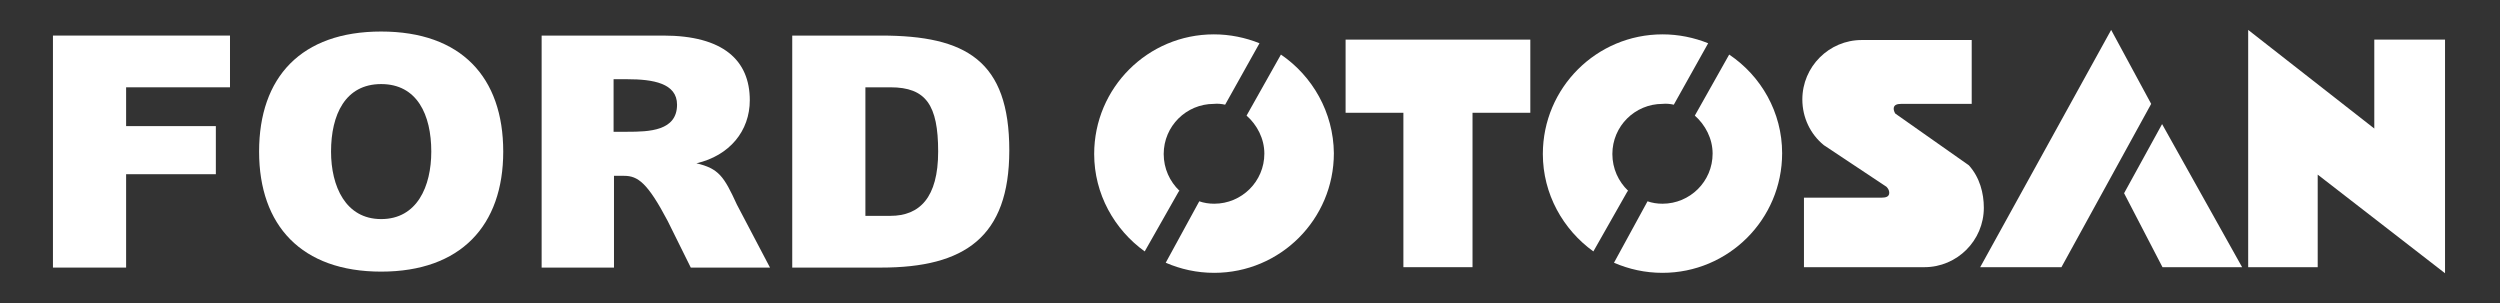 <?xml version="1.0" encoding="utf-8"?>
<!-- Generator: Adobe Illustrator 24.3.0, SVG Export Plug-In . SVG Version: 6.00 Build 0)  -->
<svg version="1.1"
	 id="svg2" xmlns:cc="http://creativecommons.org/ns#" xmlns:dc="http://purl.org/dc/elements/1.1/" xmlns:rdf="http://www.w3.org/1999/02/22-rdf-syntax-ns#" xmlns:svg="http://www.w3.org/2000/svg"
	 xmlns="http://www.w3.org/2000/svg" xmlns:xlink="http://www.w3.org/1999/xlink" x="0px" y="0px" viewBox="0 0 618.5 75"
	 style="enable-background:new 0 0 618.5 75;" xml:space="preserve">
<rect x="0" y="0" width="618.5" height="75" fill="#333333" stroke="none"/>
<style type="text/css">
	.st0{fill-rule:evenodd;clip-rule:evenodd;fill:#FFFFFF;}
</style>
<g>
	<g>
		<g>
			<path class="st0" d="M316.9,13.5l-8.5,15.1c2.6,2.3,4.4,5.7,4.4,9.4c0,6.9-5.6,12.4-12.4,12.4c-1.3,0-2.6-0.2-3.7-0.6l-8.3,15.2
				c3.7,1.6,7.7,2.5,12,2.5c16.3,0,29.6-13.2,29.6-29.6C329.9,27.8,324.7,18.8,316.9,13.5z"/>
			<path class="st0" d="M303.1,25.9l8.5-15.2c-3.5-1.4-7.3-2.2-11.3-2.2c-16.3,0-29.6,13.2-29.6,29.6c0,9.9,5,18.7,12.5,24.1
				l8.4-14.8l0.2-0.2c-2.4-2.3-3.9-5.5-3.9-9.1c0-6.9,5.6-12.4,12.4-12.4C301.2,25.6,302.2,25.7,303.1,25.9z"/>
		</g>
		<g>
			<path class="st0" d="M427.8,13.5l-8.5,15.1c2.6,2.3,4.4,5.7,4.4,9.4c0,6.9-5.6,12.4-12.4,12.4c-1.3,0-2.6-0.2-3.7-0.6l-8.3,15.2
				c3.7,1.6,7.7,2.5,12,2.5c16.3,0,29.6-13.2,29.6-29.6C440.9,27.8,435.7,18.8,427.8,13.5z"/>
			<path class="st0" d="M414.1,25.9l8.5-15.2c-3.5-1.4-7.3-2.2-11.3-2.2c-16.3,0-29.6,13.2-29.6,29.6c0,9.9,5,18.7,12.5,24.1
				l8.4-14.8l0.2-0.2c-2.4-2.3-3.9-5.5-3.9-9.1c0-6.9,5.6-12.4,12.4-12.4C412.2,25.6,413.2,25.7,414.1,25.9z"/>
		</g>
		<polygon class="st0" points="332.9,9.8 378.6,9.8 378.6,27.9 364.3,27.9 364.3,66.1 347.2,66.1 347.2,27.9 332.9,27.9 		"/>
		<path class="st0" d="M487.1,40.9c2.7,3,3.7,6.9,3.7,10.5c0,8.1-6.6,14.7-14.7,14.7h-0.2h-29.6V48.9h19.2c1,0,1.9-0.2,1.9-1.2
			c0-0.6-0.3-1.1-0.7-1.5l-15.5-10.3c-3.3-2.7-5.3-6.8-5.3-11.3c0-8.1,6.6-14.7,14.7-14.7h27.2v15.8h-17.4c-1,0-1.9,0.2-1.9,1.2
			c0,0.4,0.2,0.9,0.4,1.2L487.1,40.9z"/>
		<g>
			<polygon class="st0" points="532.2,25.7 510,66.1 489.9,66.1 522.3,7.4 			"/>
			<polygon class="st0" points="534.9,30.7 554.7,66.1 535,66.1 525.5,47.8 			"/>
		</g>
		<polygon class="st0" points="573.4,66.1 556.2,66.1 556.2,7.4 587.4,31.8 587.4,9.8 604.9,9.8 604.9,67.6 573.4,43.2 		"/>
	</g>
	<g>
		<polygon class="st0" points="13.1,66.2 31.2,66.2 31.2,43.1 53.4,43.1 53.4,31.2 31.2,31.2 31.2,21.6 56.9,21.6 56.9,8.8 
			13.1,8.8 		"/>
		<path class="st0" d="M81.9,37.5c0-9.1,3.5-16.7,12.4-16.7c8.9,0,12.4,7.6,12.4,16.7c0,8.6-3.5,16.7-12.4,16.7
			C85.5,54.2,81.9,46.1,81.9,37.5z M64.1,37.5c0,18.3,10.5,29.7,30.2,29.7c19.7,0,30.2-11.4,30.2-29.7c0-18.4-10.4-29.7-30.2-29.7
			S64.1,19.1,64.1,37.5z"/>
		<path class="st0" d="M151.8,19.6h3.4c6.4,0,12.3,1,12.3,6.3c0,6.5-6.9,6.7-12.3,6.7h-3.4V19.6z M134,66.2h17.9V43.5h2.5
			c3.4,0,5.8,1.7,10.8,11.2l5.7,11.5h19.6l-8.2-15.6c-3.2-7-4.5-8.9-10-10.2c8.2-1.9,13.2-8,13.2-15.6c0-9.9-6.6-16-21.4-16H134
			V66.2z"/>
		<path class="st0" d="M214.1,21.6h6.2c8.8,0,11.8,4.4,11.8,15.9c0,11.4-4.6,15.9-11.8,15.9h-6.2V21.6z M196,66.2H218
			c20.6,0,31.7-7.5,31.7-29C249.7,15,239,8.8,218,8.8H196V66.2z"/>
	</g>
</g>
</svg>
